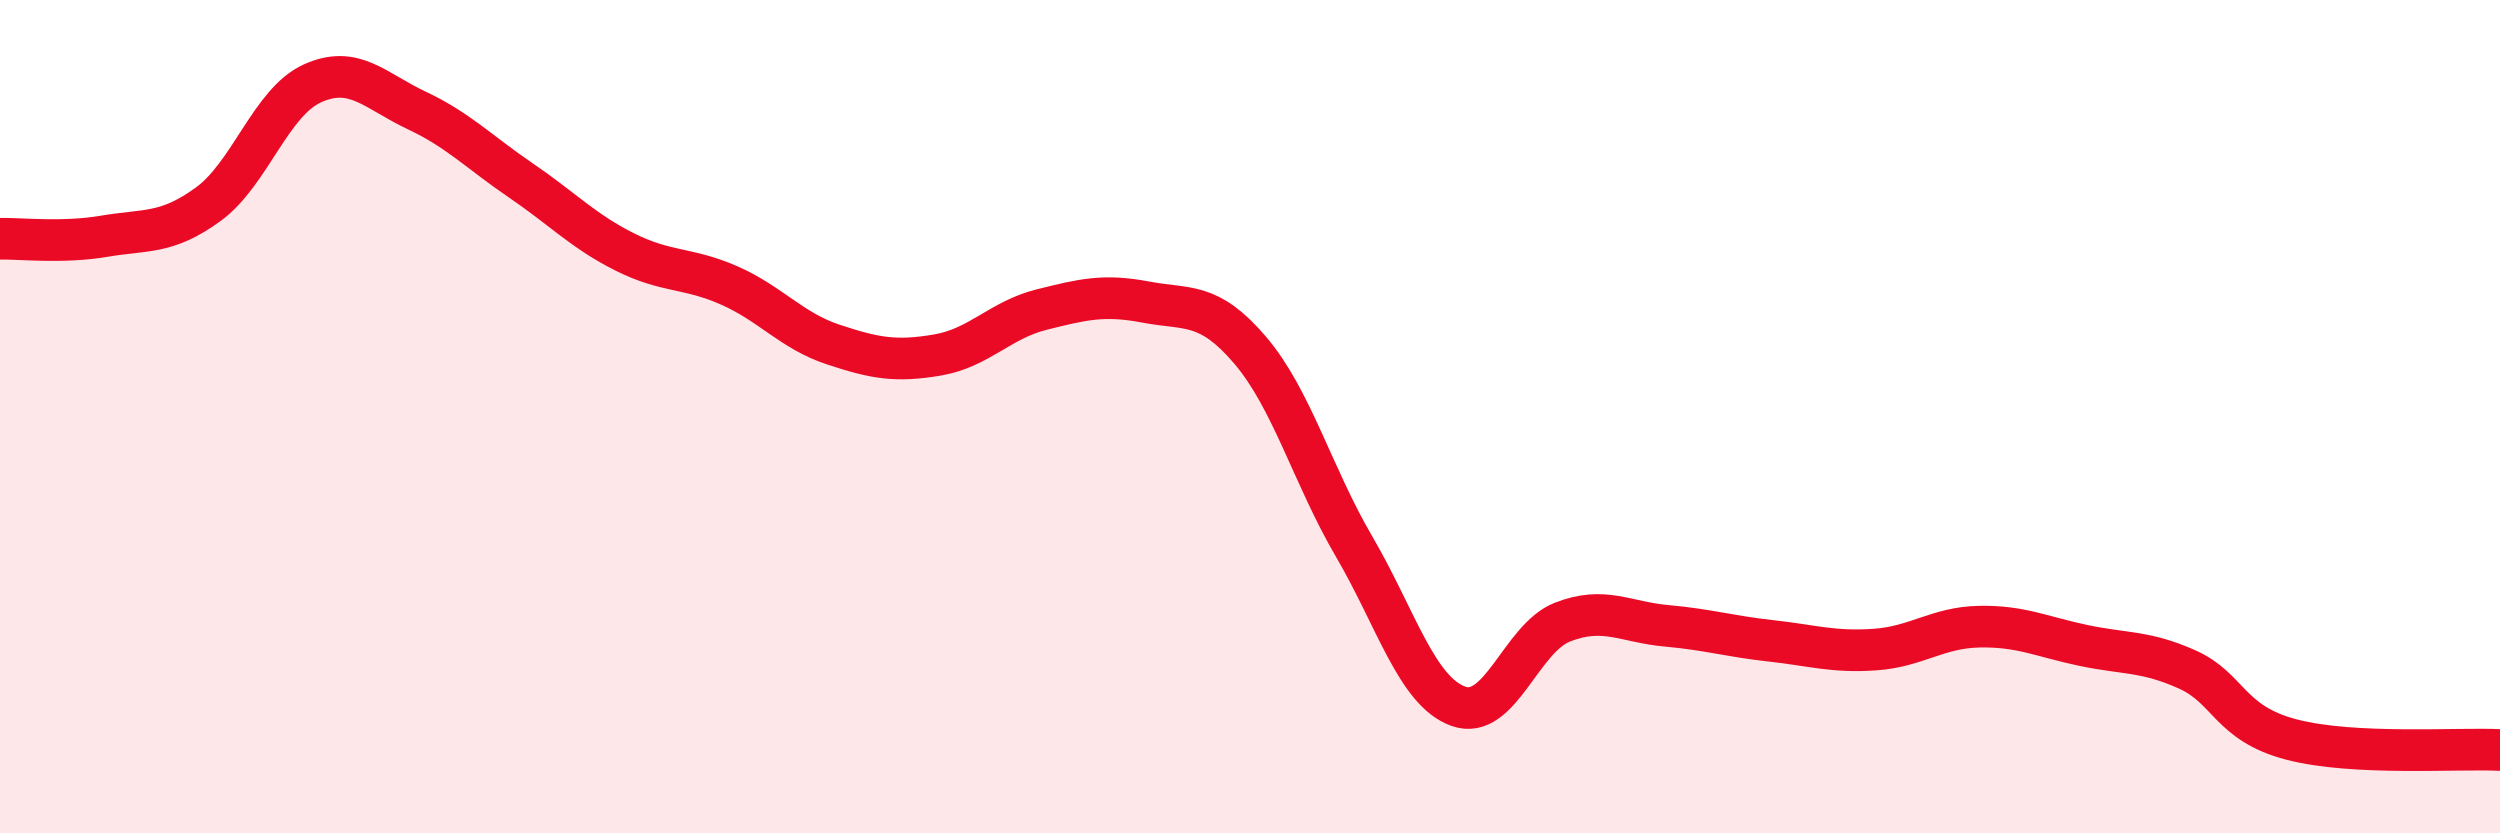 
    <svg width="60" height="20" viewBox="0 0 60 20" xmlns="http://www.w3.org/2000/svg">
      <path
        d="M 0,5.73 C 0.5,5.72 1.5,5.84 2.5,5.67 C 3.5,5.5 4,5.63 5,4.9 C 6,4.17 6.5,2.45 7.5,2 C 8.5,1.55 9,2.18 10,2.65 C 11,3.12 11.5,3.65 12.5,4.33 C 13.5,5.01 14,5.55 15,6.05 C 16,6.55 16.5,6.41 17.5,6.85 C 18.5,7.29 19,7.94 20,8.27 C 21,8.6 21.5,8.69 22.5,8.52 C 23.5,8.35 24,7.68 25,7.43 C 26,7.18 26.5,7.06 27.5,7.25 C 28.5,7.44 29,7.23 30,8.4 C 31,9.57 31.5,11.41 32.5,13.12 C 33.5,14.83 34,16.59 35,16.95 C 36,17.31 36.5,15.32 37.5,14.93 C 38.5,14.54 39,14.93 40,15.02 C 41,15.11 41.5,15.27 42.5,15.38 C 43.5,15.49 44,15.66 45,15.59 C 46,15.52 46.5,15.06 47.5,15.04 C 48.5,15.02 49,15.28 50,15.49 C 51,15.7 51.5,15.62 52.5,16.07 C 53.5,16.52 53.5,17.36 55,17.75 C 56.5,18.14 59,17.95 60,18L60 20L0 20Z"
        fill="#EB0A25"
        opacity="0.1"
        stroke-linecap="round"
        stroke-linejoin="round"
      />
      <path
        d="M 0,5.73 C 0.5,5.72 1.5,5.84 2.5,5.67 C 3.5,5.5 4,5.63 5,4.9 C 6,4.17 6.5,2.45 7.5,2 C 8.5,1.55 9,2.18 10,2.65 C 11,3.12 11.5,3.65 12.5,4.33 C 13.5,5.01 14,5.55 15,6.05 C 16,6.55 16.5,6.41 17.5,6.85 C 18.5,7.29 19,7.94 20,8.27 C 21,8.6 21.5,8.69 22.5,8.52 C 23.5,8.35 24,7.68 25,7.43 C 26,7.18 26.5,7.06 27.5,7.25 C 28.5,7.44 29,7.23 30,8.4 C 31,9.57 31.5,11.41 32.5,13.12 C 33.5,14.83 34,16.59 35,16.95 C 36,17.31 36.5,15.32 37.5,14.93 C 38.5,14.54 39,14.93 40,15.02 C 41,15.11 41.5,15.27 42.5,15.38 C 43.5,15.49 44,15.66 45,15.59 C 46,15.52 46.5,15.06 47.5,15.04 C 48.5,15.02 49,15.28 50,15.49 C 51,15.7 51.5,15.62 52.5,16.07 C 53.5,16.52 53.5,17.36 55,17.75 C 56.5,18.14 59,17.95 60,18"
        stroke="#EB0A25"
        stroke-width="1"
        fill="none"
        stroke-linecap="round"
        stroke-linejoin="round"
      />
    </svg>
  